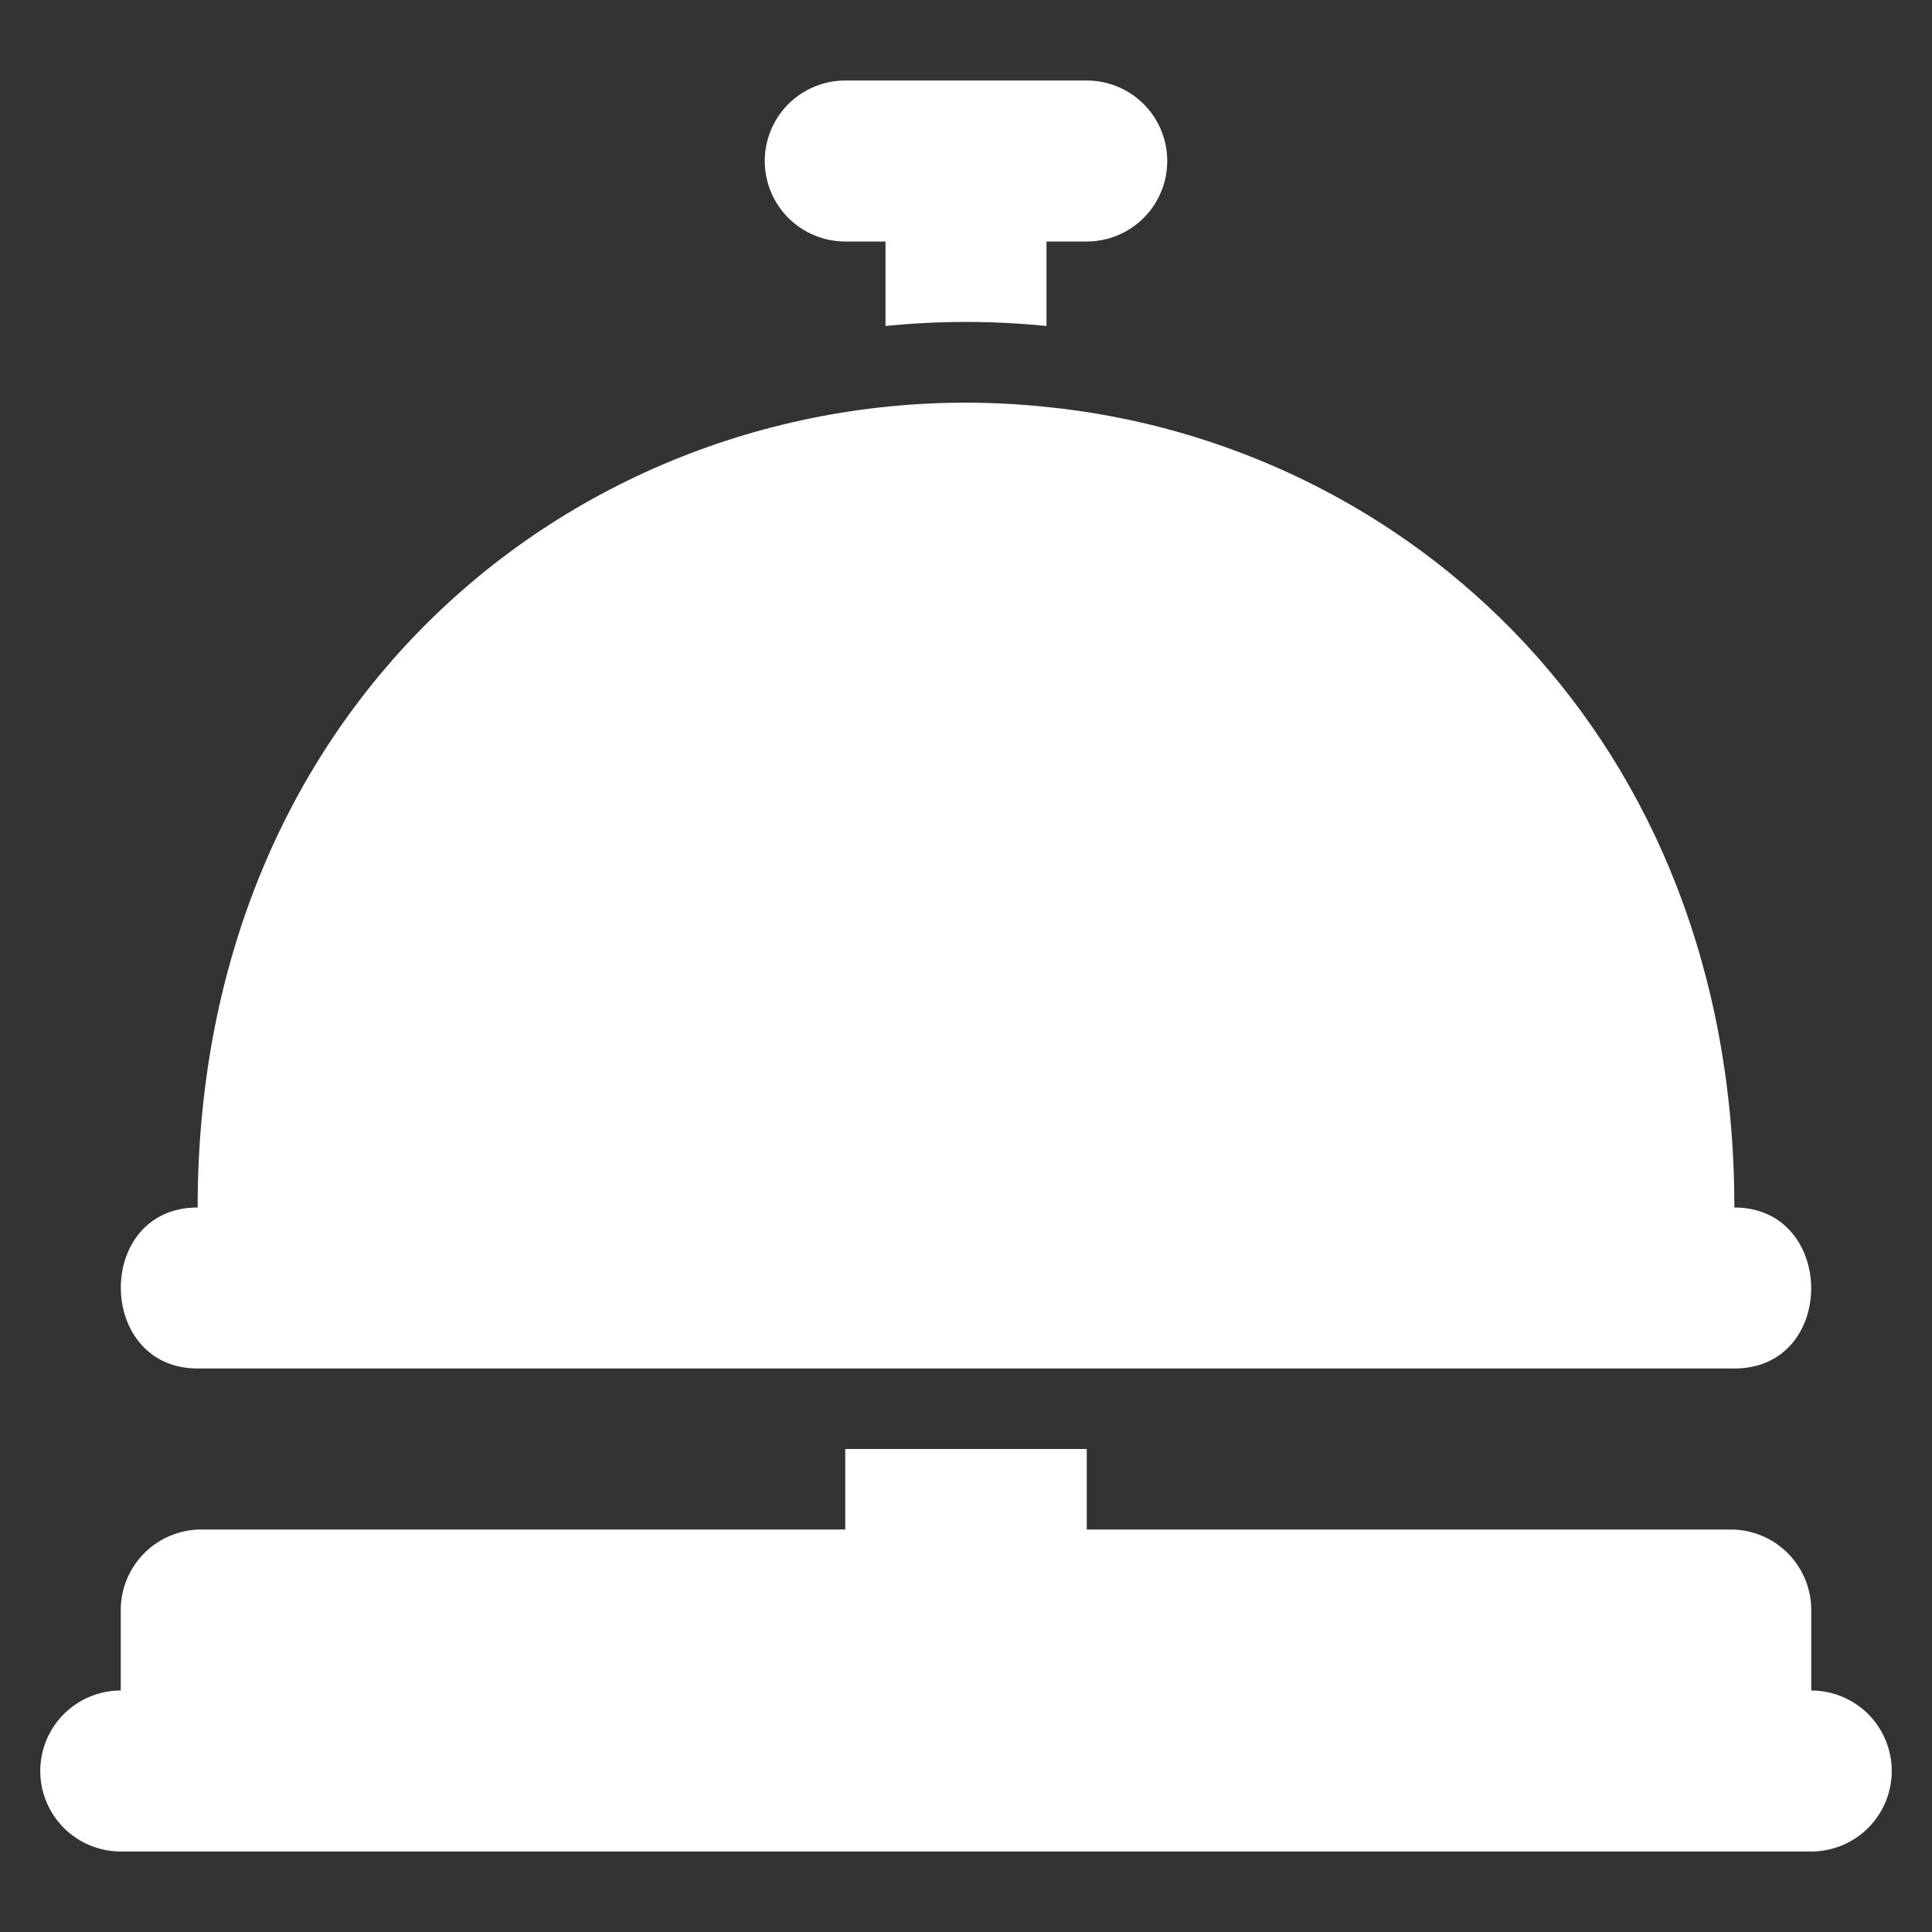 <svg width="30" height="30" viewBox="0 0 30 30" fill="none" xmlns="http://www.w3.org/2000/svg">
<rect x="0" y="0" width="30" height="30" fill="#333333" stroke="none"/>
<path d="M3.069 21.25H26.931C28.531 21.25 28.512 18.75 26.931 18.75C26.931 11.394 21.806 6.875 16.25 6.319C9.669 5.625 3.069 10.431 3.069 18.75C1.469 18.75 1.488 21.25 3.069 21.25Z" fill="white"/>
<path d="M28.125 26.25V25C28.125 24.669 27.993 24.351 27.759 24.116C27.524 23.882 27.206 23.75 26.875 23.75H16.875V22.5H13.125V23.75H3.125C2.793 23.75 2.476 23.882 2.241 24.116C2.007 24.351 1.875 24.669 1.875 25V26.25C1.543 26.25 1.226 26.382 0.991 26.616C0.757 26.851 0.625 27.169 0.625 27.5C0.625 27.831 0.757 28.149 0.991 28.384C1.226 28.618 1.543 28.75 1.875 28.75H28.125C28.456 28.75 28.774 28.618 29.009 28.384C29.243 28.149 29.375 27.831 29.375 27.5C29.375 27.169 29.243 26.851 29.009 26.616C28.774 26.382 28.456 26.25 28.125 26.25Z" fill="white"/>
<path d="M13.125 3.75H13.75V5.062C14.581 4.978 15.419 4.978 16.25 5.062V3.75H16.875C17.206 3.75 17.524 3.618 17.759 3.384C17.993 3.149 18.125 2.832 18.125 2.5C18.125 2.168 17.993 1.851 17.759 1.616C17.524 1.382 17.206 1.25 16.875 1.25H13.125C12.793 1.25 12.476 1.382 12.241 1.616C12.007 1.851 11.875 2.168 11.875 2.5C11.875 2.832 12.007 3.149 12.241 3.384C12.476 3.618 12.793 3.75 13.125 3.75Z" fill="white"/>
</svg>

